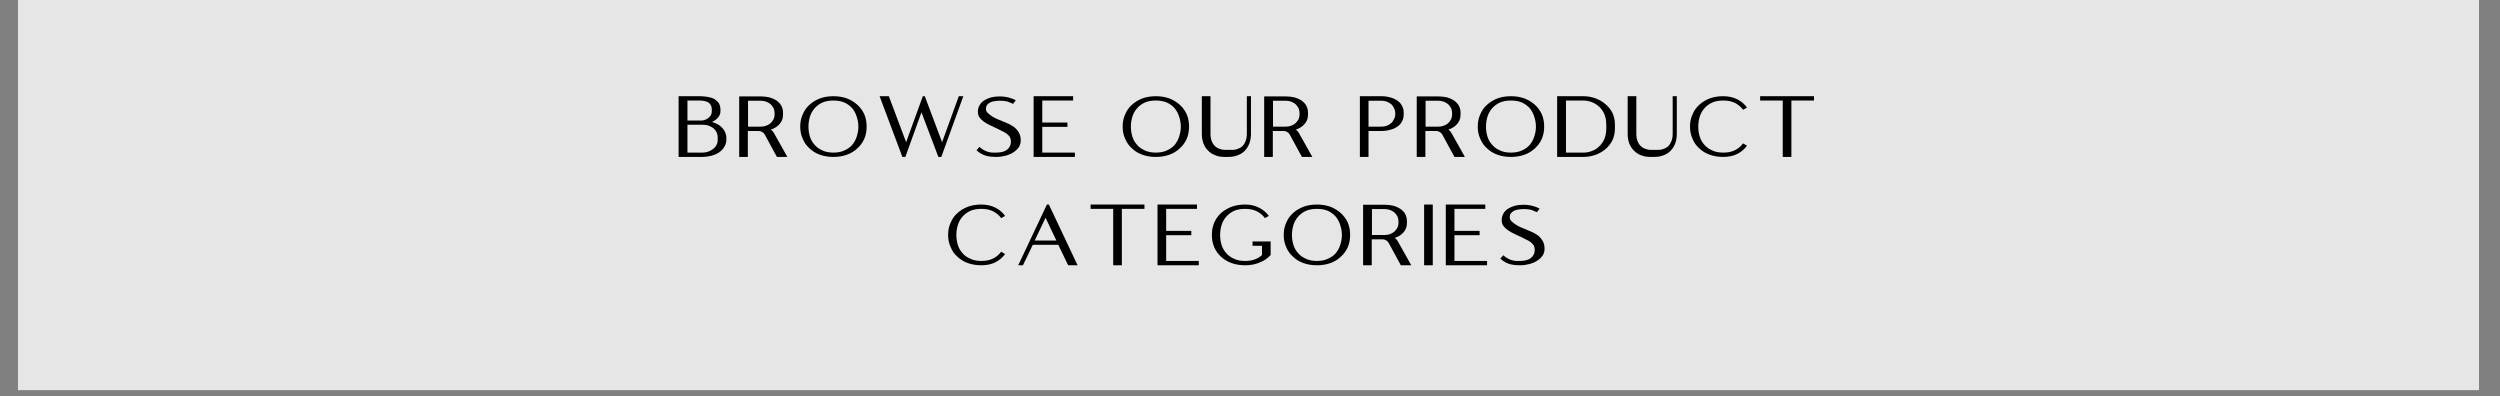 <svg version="1.0" preserveAspectRatio="xMidYMid meet" height="42" viewBox="0 0 198.75 31.5" zoomAndPan="magnify" width="265" xmlns:xlink="http://www.w3.org/1999/xlink" xmlns="http://www.w3.org/2000/svg"><rect x="0" y="0" width="198.75" height="31.5" fill="#808080" stroke="none"/><defs><g></g><clipPath id="b72663b210"><path clip-rule="nonzero" d="M 1.43 0 L 197.074 0 L 197.074 31.008 L 1.43 31.008 Z M 1.43 0"></path></clipPath></defs><g clip-path="url(#b72663b210)"><path fill-rule="nonzero" fill-opacity="1" d="M 1.43 0 L 197.074 0 L 197.074 31.008 L 1.43 31.008 Z M 1.43 0" fill="#ffffff"></path><path fill-rule="nonzero" fill-opacity="1" d="M 1.43 0 L 197.074 0 L 197.074 31.008 L 1.43 31.008 Z M 1.43 0" fill="#e6e6e6"></path></g><g fill-opacity="1" fill="#000000"><g transform="translate(53.605, 12.476)"><g><path d="M 3.453 -1.359 C 3.453 -1.211 3.422 -1.078 3.359 -0.953 C 3.297 -0.828 3.207 -0.723 3.094 -0.641 C 2.977 -0.547 2.848 -0.473 2.703 -0.422 C 2.555 -0.367 2.406 -0.344 2.25 -0.344 L 1.047 -0.344 L 1.047 -2.562 L 2.25 -2.562 C 2.406 -2.562 2.555 -2.539 2.703 -2.5 C 2.848 -2.445 2.977 -2.379 3.094 -2.297 C 3.207 -2.203 3.297 -2.094 3.359 -1.969 C 3.422 -1.832 3.453 -1.688 3.453 -1.531 Z M 2.047 -4.484 C 2.18 -4.484 2.305 -4.469 2.422 -4.438 C 2.535 -4.414 2.633 -4.379 2.719 -4.328 C 2.801 -4.266 2.867 -4.188 2.922 -4.094 C 2.961 -4 2.984 -3.883 2.984 -3.75 L 2.984 -3.625 C 2.984 -3.438 2.91 -3.273 2.766 -3.141 C 2.617 -3.004 2.43 -2.922 2.203 -2.891 L 1.047 -2.891 L 1.047 -4.484 Z M 3.547 -2.531 C 3.473 -2.582 3.391 -2.629 3.297 -2.672 C 3.191 -2.711 3.094 -2.75 3 -2.781 C 3.207 -2.875 3.375 -3 3.5 -3.156 C 3.613 -3.301 3.672 -3.461 3.672 -3.641 L 3.672 -3.75 C 3.672 -3.945 3.629 -4.117 3.547 -4.266 C 3.461 -4.391 3.348 -4.5 3.203 -4.594 C 3.055 -4.676 2.883 -4.734 2.688 -4.766 C 2.488 -4.805 2.273 -4.828 2.047 -4.828 L 0.344 -4.828 L 0.344 0 L 2.234 0 C 2.473 0 2.711 -0.031 2.953 -0.094 C 3.18 -0.156 3.383 -0.242 3.562 -0.359 C 3.75 -0.492 3.891 -0.645 3.984 -0.812 C 4.086 -0.988 4.141 -1.172 4.141 -1.359 L 4.141 -1.531 C 4.141 -1.719 4.086 -1.898 3.984 -2.078 C 3.891 -2.242 3.75 -2.395 3.562 -2.531 Z M 3.547 -2.531"></path></g></g></g><g fill-opacity="1" fill="#000000"><g transform="translate(58.422, 12.476)"><g><path d="M 2.047 -4.469 C 2.211 -4.469 2.363 -4.441 2.5 -4.391 C 2.633 -4.336 2.75 -4.27 2.844 -4.188 C 2.938 -4.094 3.016 -3.988 3.078 -3.875 C 3.129 -3.75 3.156 -3.625 3.156 -3.5 L 3.156 -3.359 C 3.156 -3.234 3.129 -3.113 3.078 -3 C 3.016 -2.883 2.938 -2.781 2.844 -2.688 C 2.75 -2.602 2.633 -2.535 2.5 -2.484 C 2.363 -2.43 2.211 -2.406 2.047 -2.406 L 1.047 -2.406 L 1.047 -4.469 Z M 3.094 -1.922 C 3.031 -2.023 2.953 -2.109 2.859 -2.172 C 3.148 -2.266 3.383 -2.414 3.562 -2.625 C 3.738 -2.82 3.828 -3.066 3.828 -3.359 L 3.828 -3.516 C 3.828 -3.723 3.781 -3.91 3.688 -4.078 C 3.602 -4.234 3.477 -4.367 3.312 -4.484 C 3.156 -4.586 2.969 -4.672 2.75 -4.734 C 2.531 -4.785 2.297 -4.812 2.047 -4.812 L 0.344 -4.812 L 0.344 0 L 1.031 0 L 1.031 -2.062 L 1.906 -2.062 C 2 -2.062 2.086 -2.035 2.172 -1.984 C 2.254 -1.941 2.32 -1.875 2.375 -1.781 L 3.344 0 L 4.172 0 Z M 3.094 -1.922"></path></g></g></g><g fill-opacity="1" fill="#000000"><g transform="translate(63.273, 12.476)"><g><path d="M 2.984 -4.828 C 2.598 -4.828 2.242 -4.77 1.922 -4.656 C 1.598 -4.531 1.32 -4.363 1.094 -4.156 C 0.852 -3.945 0.672 -3.691 0.547 -3.391 C 0.41 -3.098 0.344 -2.77 0.344 -2.406 C 0.344 -2.051 0.41 -1.727 0.547 -1.438 C 0.672 -1.133 0.852 -0.879 1.094 -0.672 C 1.32 -0.453 1.598 -0.285 1.922 -0.172 C 2.242 -0.055 2.598 0 2.984 0 C 3.367 0 3.723 -0.055 4.047 -0.172 C 4.367 -0.285 4.645 -0.453 4.875 -0.672 C 5.113 -0.879 5.301 -1.133 5.438 -1.438 C 5.562 -1.727 5.625 -2.051 5.625 -2.406 C 5.625 -2.77 5.562 -3.098 5.438 -3.391 C 5.301 -3.691 5.113 -3.945 4.875 -4.156 C 4.645 -4.363 4.367 -4.531 4.047 -4.656 C 3.723 -4.77 3.367 -4.828 2.984 -4.828 Z M 2.984 -0.344 C 2.629 -0.344 2.328 -0.406 2.078 -0.531 C 1.828 -0.645 1.625 -0.797 1.469 -0.984 C 1.301 -1.18 1.18 -1.398 1.109 -1.641 C 1.035 -1.891 1 -2.145 1 -2.406 C 1 -2.664 1.035 -2.922 1.109 -3.172 C 1.18 -3.422 1.301 -3.645 1.469 -3.844 C 1.625 -4.031 1.828 -4.188 2.078 -4.312 C 2.328 -4.426 2.629 -4.484 2.984 -4.484 C 3.336 -4.484 3.641 -4.426 3.891 -4.312 C 4.141 -4.188 4.344 -4.031 4.5 -3.844 C 4.656 -3.645 4.77 -3.422 4.844 -3.172 C 4.926 -2.922 4.969 -2.664 4.969 -2.406 C 4.969 -2.145 4.926 -1.891 4.844 -1.641 C 4.77 -1.398 4.656 -1.18 4.5 -0.984 C 4.344 -0.797 4.141 -0.645 3.891 -0.531 C 3.641 -0.406 3.336 -0.344 2.984 -0.344 Z M 2.984 -0.344"></path></g></g></g><g fill-opacity="1" fill="#000000"><g transform="translate(69.584, 12.476)"><g><path d="M 6.641 -4.828 L 5.312 -1.172 L 3.938 -4.828 L 3.781 -4.828 L 2.453 -1.172 L 1.078 -4.828 L 0.344 -4.828 L 2.156 0 L 2.391 0 L 3.672 -3.547 L 5.016 0 L 5.25 0 L 7 -4.828 Z M 6.641 -4.828"></path></g></g></g><g fill-opacity="1" fill="#000000"><g transform="translate(77.274, 12.476)"><g><path d="M 2.375 -2.859 C 2.281 -2.891 2.164 -2.938 2.031 -3 C 1.883 -3.062 1.742 -3.133 1.609 -3.219 C 1.473 -3.301 1.352 -3.395 1.25 -3.5 C 1.156 -3.594 1.109 -3.695 1.109 -3.812 C 1.109 -3.945 1.141 -4.055 1.203 -4.141 C 1.273 -4.223 1.363 -4.289 1.469 -4.344 C 1.582 -4.395 1.703 -4.426 1.828 -4.438 C 1.961 -4.457 2.094 -4.469 2.219 -4.469 C 2.445 -4.469 2.645 -4.445 2.812 -4.406 C 2.969 -4.352 3.117 -4.289 3.266 -4.219 L 3.484 -4.5 C 3.305 -4.602 3.102 -4.68 2.875 -4.734 C 2.656 -4.785 2.441 -4.812 2.234 -4.812 C 1.973 -4.812 1.734 -4.785 1.516 -4.734 C 1.297 -4.672 1.109 -4.586 0.953 -4.484 C 0.797 -4.379 0.676 -4.25 0.594 -4.094 C 0.508 -3.945 0.469 -3.781 0.469 -3.594 C 0.469 -3.414 0.508 -3.266 0.594 -3.141 C 0.688 -3.016 0.805 -2.898 0.953 -2.797 C 1.098 -2.691 1.258 -2.598 1.438 -2.516 C 1.602 -2.43 1.781 -2.348 1.969 -2.266 C 2.125 -2.191 2.27 -2.117 2.406 -2.047 C 2.551 -1.984 2.672 -1.914 2.766 -1.844 C 2.867 -1.758 2.953 -1.672 3.016 -1.578 C 3.066 -1.484 3.094 -1.367 3.094 -1.234 C 3.094 -1.078 3.062 -0.941 3 -0.828 C 2.938 -0.711 2.852 -0.617 2.75 -0.547 C 2.645 -0.473 2.52 -0.422 2.375 -0.391 C 2.227 -0.359 2.07 -0.344 1.906 -0.344 C 1.801 -0.344 1.695 -0.344 1.594 -0.344 C 1.488 -0.352 1.379 -0.375 1.266 -0.406 C 1.16 -0.438 1.051 -0.484 0.938 -0.547 C 0.82 -0.609 0.707 -0.691 0.594 -0.797 L 0.359 -0.531 C 0.492 -0.406 0.629 -0.305 0.766 -0.234 C 0.91 -0.16 1.047 -0.109 1.172 -0.078 C 1.305 -0.047 1.438 -0.023 1.562 -0.016 C 1.688 -0.004 1.805 0 1.922 0 C 2.172 0 2.414 -0.031 2.656 -0.094 C 2.895 -0.156 3.102 -0.242 3.281 -0.359 C 3.457 -0.473 3.602 -0.609 3.719 -0.766 C 3.82 -0.922 3.875 -1.098 3.875 -1.297 C 3.875 -1.547 3.828 -1.754 3.734 -1.922 C 3.648 -2.078 3.539 -2.211 3.406 -2.328 C 3.258 -2.441 3.098 -2.539 2.922 -2.625 C 2.742 -2.707 2.562 -2.785 2.375 -2.859 Z M 2.375 -2.859"></path></g></g></g><g fill-opacity="1" fill="#000000"><g transform="translate(81.829, 12.476)"><g><path d="M 1.031 -0.344 L 1.031 -2.391 L 3.031 -2.391 L 3.031 -2.734 L 1.031 -2.734 L 1.031 -4.484 L 3.484 -4.484 L 3.484 -4.828 L 0.344 -4.828 L 0.344 0 L 3.625 0 L 3.625 -0.344 Z M 1.031 -0.344"></path></g></g></g><g fill-opacity="1" fill="#000000"><g transform="translate(86.15, 12.476)"><g></g></g></g><g fill-opacity="1" fill="#000000"><g transform="translate(88.906, 12.476)"><g><path d="M 2.984 -4.828 C 2.598 -4.828 2.242 -4.77 1.922 -4.656 C 1.598 -4.531 1.32 -4.363 1.094 -4.156 C 0.852 -3.945 0.672 -3.691 0.547 -3.391 C 0.41 -3.098 0.344 -2.77 0.344 -2.406 C 0.344 -2.051 0.41 -1.727 0.547 -1.438 C 0.672 -1.133 0.852 -0.879 1.094 -0.672 C 1.32 -0.453 1.598 -0.285 1.922 -0.172 C 2.242 -0.055 2.598 0 2.984 0 C 3.367 0 3.723 -0.055 4.047 -0.172 C 4.367 -0.285 4.645 -0.453 4.875 -0.672 C 5.113 -0.879 5.301 -1.133 5.438 -1.438 C 5.562 -1.727 5.625 -2.051 5.625 -2.406 C 5.625 -2.77 5.562 -3.098 5.438 -3.391 C 5.301 -3.691 5.113 -3.945 4.875 -4.156 C 4.645 -4.363 4.367 -4.531 4.047 -4.656 C 3.723 -4.77 3.367 -4.828 2.984 -4.828 Z M 2.984 -0.344 C 2.629 -0.344 2.328 -0.406 2.078 -0.531 C 1.828 -0.645 1.625 -0.797 1.469 -0.984 C 1.301 -1.18 1.18 -1.398 1.109 -1.641 C 1.035 -1.891 1 -2.145 1 -2.406 C 1 -2.664 1.035 -2.922 1.109 -3.172 C 1.18 -3.422 1.301 -3.645 1.469 -3.844 C 1.625 -4.031 1.828 -4.188 2.078 -4.312 C 2.328 -4.426 2.629 -4.484 2.984 -4.484 C 3.336 -4.484 3.641 -4.426 3.891 -4.312 C 4.141 -4.188 4.344 -4.031 4.5 -3.844 C 4.656 -3.645 4.77 -3.422 4.844 -3.172 C 4.926 -2.922 4.969 -2.664 4.969 -2.406 C 4.969 -2.145 4.926 -1.891 4.844 -1.641 C 4.77 -1.398 4.656 -1.18 4.5 -0.984 C 4.344 -0.797 4.141 -0.645 3.891 -0.531 C 3.641 -0.406 3.336 -0.344 2.984 -0.344 Z M 2.984 -0.344"></path></g></g></g><g fill-opacity="1" fill="#000000"><g transform="translate(95.218, 12.476)"><g><path d="M 3.906 -4.828 L 3.906 -1.844 C 3.906 -1.602 3.867 -1.398 3.797 -1.234 C 3.734 -1.078 3.648 -0.945 3.547 -0.844 C 3.43 -0.75 3.312 -0.68 3.188 -0.641 C 3.051 -0.586 2.922 -0.562 2.797 -0.562 L 2.141 -0.562 C 2.004 -0.562 1.875 -0.586 1.75 -0.641 C 1.613 -0.68 1.492 -0.75 1.391 -0.844 C 1.273 -0.945 1.188 -1.078 1.125 -1.234 C 1.051 -1.398 1.016 -1.602 1.016 -1.844 L 1.016 -4.828 L 0.328 -4.828 L 0.328 -1.844 C 0.328 -1.562 0.367 -1.305 0.453 -1.078 C 0.535 -0.859 0.656 -0.672 0.812 -0.516 C 0.969 -0.348 1.156 -0.223 1.375 -0.141 C 1.594 -0.047 1.844 0 2.125 0 L 2.438 0 C 2.719 0 2.973 -0.047 3.203 -0.141 C 3.422 -0.223 3.609 -0.348 3.766 -0.516 C 3.91 -0.672 4.023 -0.859 4.109 -1.078 C 4.191 -1.305 4.234 -1.562 4.234 -1.844 L 4.234 -4.828 Z M 3.906 -4.828"></path></g></g></g><g fill-opacity="1" fill="#000000"><g transform="translate(100.158, 12.476)"><g><path d="M 2.047 -4.469 C 2.211 -4.469 2.363 -4.441 2.5 -4.391 C 2.633 -4.336 2.75 -4.27 2.844 -4.188 C 2.938 -4.094 3.016 -3.988 3.078 -3.875 C 3.129 -3.75 3.156 -3.625 3.156 -3.5 L 3.156 -3.359 C 3.156 -3.234 3.129 -3.113 3.078 -3 C 3.016 -2.883 2.938 -2.781 2.844 -2.688 C 2.75 -2.602 2.633 -2.535 2.5 -2.484 C 2.363 -2.43 2.211 -2.406 2.047 -2.406 L 1.047 -2.406 L 1.047 -4.469 Z M 3.094 -1.922 C 3.031 -2.023 2.953 -2.109 2.859 -2.172 C 3.148 -2.266 3.383 -2.414 3.562 -2.625 C 3.738 -2.82 3.828 -3.066 3.828 -3.359 L 3.828 -3.516 C 3.828 -3.723 3.781 -3.91 3.688 -4.078 C 3.602 -4.234 3.477 -4.367 3.312 -4.484 C 3.156 -4.586 2.969 -4.672 2.75 -4.734 C 2.531 -4.785 2.297 -4.812 2.047 -4.812 L 0.344 -4.812 L 0.344 0 L 1.031 0 L 1.031 -2.062 L 1.906 -2.062 C 2 -2.062 2.086 -2.035 2.172 -1.984 C 2.254 -1.941 2.32 -1.875 2.375 -1.781 L 3.344 0 L 4.172 0 Z M 3.094 -1.922"></path></g></g></g><g fill-opacity="1" fill="#000000"><g transform="translate(105.009, 12.476)"><g></g></g></g><g fill-opacity="1" fill="#000000"><g transform="translate(107.766, 12.476)"><g><path d="M 3.156 -3.375 C 3.156 -3.25 3.125 -3.129 3.062 -3.016 C 3.008 -2.891 2.938 -2.785 2.844 -2.703 C 2.738 -2.609 2.625 -2.535 2.5 -2.484 C 2.352 -2.43 2.203 -2.406 2.047 -2.406 L 1.031 -2.406 L 1.031 -4.469 L 2.047 -4.469 C 2.203 -4.469 2.352 -4.441 2.5 -4.391 C 2.625 -4.336 2.738 -4.27 2.844 -4.188 C 2.938 -4.094 3.008 -3.988 3.062 -3.875 C 3.125 -3.75 3.156 -3.625 3.156 -3.5 Z M 0.344 0 L 1.031 0 L 1.031 -2.062 L 2.047 -2.062 C 2.297 -2.062 2.531 -2.094 2.75 -2.156 C 2.969 -2.207 3.156 -2.289 3.312 -2.406 C 3.477 -2.508 3.602 -2.645 3.688 -2.812 C 3.781 -2.977 3.828 -3.164 3.828 -3.375 L 3.828 -3.516 C 3.828 -3.723 3.781 -3.91 3.688 -4.078 C 3.602 -4.242 3.477 -4.379 3.312 -4.484 C 3.156 -4.598 2.969 -4.68 2.75 -4.734 C 2.531 -4.797 2.297 -4.828 2.047 -4.828 L 0.344 -4.828 Z M 0.344 0"></path></g></g></g><g fill-opacity="1" fill="#000000"><g transform="translate(112.286, 12.476)"><g><path d="M 2.047 -4.469 C 2.211 -4.469 2.363 -4.441 2.5 -4.391 C 2.633 -4.336 2.75 -4.27 2.844 -4.188 C 2.938 -4.094 3.016 -3.988 3.078 -3.875 C 3.129 -3.75 3.156 -3.625 3.156 -3.5 L 3.156 -3.359 C 3.156 -3.234 3.129 -3.113 3.078 -3 C 3.016 -2.883 2.938 -2.781 2.844 -2.688 C 2.75 -2.602 2.633 -2.535 2.5 -2.484 C 2.363 -2.43 2.211 -2.406 2.047 -2.406 L 1.047 -2.406 L 1.047 -4.469 Z M 3.094 -1.922 C 3.031 -2.023 2.953 -2.109 2.859 -2.172 C 3.148 -2.266 3.383 -2.414 3.562 -2.625 C 3.738 -2.82 3.828 -3.066 3.828 -3.359 L 3.828 -3.516 C 3.828 -3.723 3.781 -3.91 3.688 -4.078 C 3.602 -4.234 3.477 -4.367 3.312 -4.484 C 3.156 -4.586 2.969 -4.672 2.75 -4.734 C 2.531 -4.785 2.297 -4.812 2.047 -4.812 L 0.344 -4.812 L 0.344 0 L 1.031 0 L 1.031 -2.062 L 1.906 -2.062 C 2 -2.062 2.086 -2.035 2.172 -1.984 C 2.254 -1.941 2.32 -1.875 2.375 -1.781 L 3.344 0 L 4.172 0 Z M 3.094 -1.922"></path></g></g></g><g fill-opacity="1" fill="#000000"><g transform="translate(117.137, 12.476)"><g><path d="M 2.984 -4.828 C 2.598 -4.828 2.242 -4.77 1.922 -4.656 C 1.598 -4.531 1.32 -4.363 1.094 -4.156 C 0.852 -3.945 0.672 -3.691 0.547 -3.391 C 0.41 -3.098 0.344 -2.77 0.344 -2.406 C 0.344 -2.051 0.41 -1.727 0.547 -1.438 C 0.672 -1.133 0.852 -0.879 1.094 -0.672 C 1.32 -0.453 1.598 -0.285 1.922 -0.172 C 2.242 -0.055 2.598 0 2.984 0 C 3.367 0 3.723 -0.055 4.047 -0.172 C 4.367 -0.285 4.645 -0.453 4.875 -0.672 C 5.113 -0.879 5.301 -1.133 5.438 -1.438 C 5.562 -1.727 5.625 -2.051 5.625 -2.406 C 5.625 -2.77 5.562 -3.098 5.438 -3.391 C 5.301 -3.691 5.113 -3.945 4.875 -4.156 C 4.645 -4.363 4.367 -4.531 4.047 -4.656 C 3.723 -4.77 3.367 -4.828 2.984 -4.828 Z M 2.984 -0.344 C 2.629 -0.344 2.328 -0.406 2.078 -0.531 C 1.828 -0.645 1.625 -0.797 1.469 -0.984 C 1.301 -1.18 1.18 -1.398 1.109 -1.641 C 1.035 -1.891 1 -2.145 1 -2.406 C 1 -2.664 1.035 -2.922 1.109 -3.172 C 1.18 -3.422 1.301 -3.645 1.469 -3.844 C 1.625 -4.031 1.828 -4.188 2.078 -4.312 C 2.328 -4.426 2.629 -4.484 2.984 -4.484 C 3.336 -4.484 3.641 -4.426 3.891 -4.312 C 4.141 -4.188 4.344 -4.031 4.5 -3.844 C 4.656 -3.645 4.77 -3.422 4.844 -3.172 C 4.926 -2.922 4.969 -2.664 4.969 -2.406 C 4.969 -2.145 4.926 -1.891 4.844 -1.641 C 4.77 -1.398 4.656 -1.18 4.5 -0.984 C 4.344 -0.797 4.141 -0.645 3.891 -0.531 C 3.641 -0.406 3.336 -0.344 2.984 -0.344 Z M 2.984 -0.344"></path></g></g></g><g fill-opacity="1" fill="#000000"><g transform="translate(123.449, 12.476)"><g><path d="M 2.438 -4.828 L 0.344 -4.828 L 0.344 0 L 2.438 0 C 2.75 0 3.055 -0.051 3.359 -0.156 C 3.66 -0.258 3.926 -0.406 4.156 -0.594 C 4.395 -0.789 4.586 -1.031 4.734 -1.312 C 4.867 -1.594 4.938 -1.91 4.938 -2.266 L 4.938 -2.562 C 4.938 -2.914 4.867 -3.234 4.734 -3.516 C 4.586 -3.797 4.395 -4.031 4.156 -4.219 C 3.926 -4.414 3.66 -4.566 3.359 -4.672 C 3.055 -4.773 2.75 -4.828 2.438 -4.828 Z M 4.25 -2.266 C 4.25 -1.941 4.195 -1.66 4.094 -1.422 C 3.988 -1.18 3.848 -0.984 3.672 -0.828 C 3.504 -0.66 3.312 -0.539 3.094 -0.469 C 2.883 -0.383 2.664 -0.344 2.438 -0.344 L 1.047 -0.344 L 1.047 -4.484 L 2.438 -4.484 C 2.664 -4.484 2.883 -4.441 3.094 -4.359 C 3.312 -4.273 3.504 -4.156 3.672 -4 C 3.848 -3.844 3.988 -3.645 4.094 -3.406 C 4.195 -3.164 4.25 -2.883 4.25 -2.562 Z M 4.25 -2.266"></path></g></g></g><g fill-opacity="1" fill="#000000"><g transform="translate(129.072, 12.476)"><g><path d="M 3.906 -4.828 L 3.906 -1.844 C 3.906 -1.602 3.867 -1.398 3.797 -1.234 C 3.734 -1.078 3.648 -0.945 3.547 -0.844 C 3.43 -0.75 3.312 -0.68 3.188 -0.641 C 3.051 -0.586 2.922 -0.562 2.797 -0.562 L 2.141 -0.562 C 2.004 -0.562 1.875 -0.586 1.75 -0.641 C 1.613 -0.68 1.492 -0.75 1.391 -0.844 C 1.273 -0.945 1.188 -1.078 1.125 -1.234 C 1.051 -1.398 1.016 -1.602 1.016 -1.844 L 1.016 -4.828 L 0.328 -4.828 L 0.328 -1.844 C 0.328 -1.562 0.367 -1.305 0.453 -1.078 C 0.535 -0.859 0.656 -0.672 0.812 -0.516 C 0.969 -0.348 1.156 -0.223 1.375 -0.141 C 1.594 -0.047 1.844 0 2.125 0 L 2.438 0 C 2.719 0 2.973 -0.047 3.203 -0.141 C 3.422 -0.223 3.609 -0.348 3.766 -0.516 C 3.91 -0.672 4.023 -0.859 4.109 -1.078 C 4.191 -1.305 4.234 -1.562 4.234 -1.844 L 4.234 -4.828 Z M 3.906 -4.828"></path></g></g></g><g fill-opacity="1" fill="#000000"><g transform="translate(134.012, 12.476)"><g><path d="M 2.984 -0.344 C 2.629 -0.344 2.328 -0.406 2.078 -0.531 C 1.828 -0.645 1.625 -0.797 1.469 -0.984 C 1.301 -1.18 1.18 -1.398 1.109 -1.641 C 1.035 -1.891 1 -2.145 1 -2.406 C 1 -2.664 1.035 -2.922 1.109 -3.172 C 1.18 -3.422 1.301 -3.645 1.469 -3.844 C 1.625 -4.031 1.828 -4.188 2.078 -4.312 C 2.328 -4.426 2.629 -4.484 2.984 -4.484 C 3.367 -4.484 3.688 -4.414 3.938 -4.281 C 4.195 -4.145 4.406 -3.969 4.562 -3.75 L 4.875 -3.922 C 4.676 -4.203 4.422 -4.422 4.109 -4.578 C 3.785 -4.742 3.41 -4.828 2.984 -4.828 C 2.598 -4.828 2.242 -4.77 1.922 -4.656 C 1.598 -4.531 1.32 -4.363 1.094 -4.156 C 0.852 -3.945 0.672 -3.691 0.547 -3.391 C 0.41 -3.098 0.344 -2.77 0.344 -2.406 C 0.344 -2.051 0.41 -1.727 0.547 -1.438 C 0.672 -1.133 0.852 -0.879 1.094 -0.672 C 1.32 -0.453 1.598 -0.285 1.922 -0.172 C 2.242 -0.055 2.598 0 2.984 0 C 3.41 0 3.781 -0.078 4.094 -0.234 C 4.414 -0.398 4.676 -0.617 4.875 -0.891 L 4.562 -1.078 C 4.406 -0.859 4.195 -0.68 3.938 -0.547 C 3.688 -0.41 3.367 -0.344 2.984 -0.344 Z M 2.984 -0.344"></path></g></g></g><g fill-opacity="1" fill="#000000"><g transform="translate(139.587, 12.476)"><g><path d="M 0.344 -4.828 L 0.344 -4.484 L 2.141 -4.484 L 2.141 0 L 2.828 0 L 2.828 -4.484 L 4.625 -4.484 L 4.625 -4.828 Z M 0.344 -4.828"></path></g></g></g><g fill-opacity="1" fill="#000000"><g transform="translate(75.031, 21.089)"><g><path d="M 2.984 -0.344 C 2.629 -0.344 2.328 -0.406 2.078 -0.531 C 1.828 -0.645 1.625 -0.797 1.469 -0.984 C 1.301 -1.18 1.18 -1.398 1.109 -1.641 C 1.035 -1.891 1 -2.145 1 -2.406 C 1 -2.664 1.035 -2.922 1.109 -3.172 C 1.18 -3.422 1.301 -3.645 1.469 -3.844 C 1.625 -4.031 1.828 -4.188 2.078 -4.312 C 2.328 -4.426 2.629 -4.484 2.984 -4.484 C 3.367 -4.484 3.688 -4.414 3.938 -4.281 C 4.195 -4.145 4.406 -3.969 4.562 -3.75 L 4.875 -3.922 C 4.676 -4.203 4.422 -4.422 4.109 -4.578 C 3.785 -4.742 3.41 -4.828 2.984 -4.828 C 2.598 -4.828 2.242 -4.77 1.922 -4.656 C 1.598 -4.531 1.32 -4.363 1.094 -4.156 C 0.852 -3.945 0.672 -3.691 0.547 -3.391 C 0.41 -3.098 0.344 -2.77 0.344 -2.406 C 0.344 -2.051 0.41 -1.727 0.547 -1.438 C 0.672 -1.133 0.852 -0.879 1.094 -0.672 C 1.32 -0.453 1.598 -0.285 1.922 -0.172 C 2.242 -0.055 2.598 0 2.984 0 C 3.41 0 3.781 -0.078 4.094 -0.234 C 4.414 -0.398 4.676 -0.617 4.875 -0.891 L 4.562 -1.078 C 4.406 -0.859 4.195 -0.68 3.938 -0.547 C 3.688 -0.41 3.367 -0.344 2.984 -0.344 Z M 2.984 -0.344"></path></g></g></g><g fill-opacity="1" fill="#000000"><g transform="translate(80.605, 21.089)"><g><path d="M 3.375 -1.969 L 1.656 -1.969 L 2.516 -3.781 Z M 2.625 -4.828 L 0.344 0 L 0.719 0 L 1.5 -1.625 L 3.531 -1.625 L 4.312 0 L 5.062 0 L 2.781 -4.828 Z M 2.625 -4.828"></path></g></g></g><g fill-opacity="1" fill="#000000"><g transform="translate(86.359, 21.089)"><g><path d="M 0.344 -4.828 L 0.344 -4.484 L 2.141 -4.484 L 2.141 0 L 2.828 0 L 2.828 -4.484 L 4.625 -4.484 L 4.625 -4.828 Z M 0.344 -4.828"></path></g></g></g><g fill-opacity="1" fill="#000000"><g transform="translate(91.678, 21.089)"><g><path d="M 1.031 -0.344 L 1.031 -2.391 L 3.031 -2.391 L 3.031 -2.734 L 1.031 -2.734 L 1.031 -4.484 L 3.484 -4.484 L 3.484 -4.828 L 0.344 -4.828 L 0.344 0 L 3.625 0 L 3.625 -0.344 Z M 1.031 -0.344"></path></g></g></g><g fill-opacity="1" fill="#000000"><g transform="translate(95.999, 21.089)"><g><path d="M 3.578 -1.891 L 3.578 -1.547 L 4.328 -1.547 L 4.328 -0.812 C 4.172 -0.664 3.984 -0.551 3.766 -0.469 C 3.547 -0.383 3.285 -0.344 2.984 -0.344 C 2.629 -0.344 2.328 -0.406 2.078 -0.531 C 1.828 -0.645 1.625 -0.797 1.469 -0.984 C 1.301 -1.18 1.18 -1.398 1.109 -1.641 C 1.035 -1.891 1 -2.145 1 -2.406 C 1 -2.664 1.035 -2.922 1.109 -3.172 C 1.18 -3.422 1.301 -3.645 1.469 -3.844 C 1.625 -4.031 1.828 -4.188 2.078 -4.312 C 2.328 -4.426 2.629 -4.484 2.984 -4.484 C 3.367 -4.484 3.688 -4.414 3.938 -4.281 C 4.195 -4.145 4.406 -3.969 4.562 -3.75 L 4.875 -3.922 C 4.676 -4.203 4.414 -4.422 4.094 -4.578 C 3.781 -4.742 3.41 -4.828 2.984 -4.828 C 2.598 -4.828 2.242 -4.77 1.922 -4.656 C 1.598 -4.531 1.316 -4.363 1.078 -4.156 C 0.848 -3.945 0.664 -3.691 0.531 -3.391 C 0.406 -3.098 0.344 -2.77 0.344 -2.406 C 0.344 -2.051 0.406 -1.727 0.531 -1.438 C 0.664 -1.133 0.848 -0.879 1.078 -0.672 C 1.316 -0.453 1.598 -0.285 1.922 -0.172 C 2.242 -0.055 2.598 0 2.984 0 C 3.41 0 3.797 -0.07 4.141 -0.219 C 4.484 -0.352 4.773 -0.551 5.016 -0.812 L 5.016 -1.891 Z M 3.578 -1.891"></path></g></g></g><g fill-opacity="1" fill="#000000"><g transform="translate(101.711, 21.089)"><g><path d="M 2.984 -4.828 C 2.598 -4.828 2.242 -4.77 1.922 -4.656 C 1.598 -4.531 1.32 -4.363 1.094 -4.156 C 0.852 -3.945 0.672 -3.691 0.547 -3.391 C 0.41 -3.098 0.344 -2.77 0.344 -2.406 C 0.344 -2.051 0.41 -1.727 0.547 -1.438 C 0.672 -1.133 0.852 -0.879 1.094 -0.672 C 1.32 -0.453 1.598 -0.285 1.922 -0.172 C 2.242 -0.055 2.598 0 2.984 0 C 3.367 0 3.723 -0.055 4.047 -0.172 C 4.367 -0.285 4.645 -0.453 4.875 -0.672 C 5.113 -0.879 5.301 -1.133 5.438 -1.438 C 5.562 -1.727 5.625 -2.051 5.625 -2.406 C 5.625 -2.77 5.562 -3.098 5.438 -3.391 C 5.301 -3.691 5.113 -3.945 4.875 -4.156 C 4.645 -4.363 4.367 -4.531 4.047 -4.656 C 3.723 -4.77 3.367 -4.828 2.984 -4.828 Z M 2.984 -0.344 C 2.629 -0.344 2.328 -0.406 2.078 -0.531 C 1.828 -0.645 1.625 -0.797 1.469 -0.984 C 1.301 -1.18 1.18 -1.398 1.109 -1.641 C 1.035 -1.891 1 -2.145 1 -2.406 C 1 -2.664 1.035 -2.922 1.109 -3.172 C 1.18 -3.422 1.301 -3.645 1.469 -3.844 C 1.625 -4.031 1.828 -4.188 2.078 -4.312 C 2.328 -4.426 2.629 -4.484 2.984 -4.484 C 3.336 -4.484 3.641 -4.426 3.891 -4.312 C 4.141 -4.188 4.344 -4.031 4.5 -3.844 C 4.656 -3.645 4.77 -3.422 4.844 -3.172 C 4.926 -2.922 4.969 -2.664 4.969 -2.406 C 4.969 -2.145 4.926 -1.891 4.844 -1.641 C 4.77 -1.398 4.656 -1.18 4.5 -0.984 C 4.344 -0.797 4.141 -0.645 3.891 -0.531 C 3.641 -0.406 3.336 -0.344 2.984 -0.344 Z M 2.984 -0.344"></path></g></g></g><g fill-opacity="1" fill="#000000"><g transform="translate(108.023, 21.089)"><g><path d="M 2.047 -4.469 C 2.211 -4.469 2.363 -4.441 2.5 -4.391 C 2.633 -4.336 2.75 -4.27 2.844 -4.188 C 2.938 -4.094 3.016 -3.988 3.078 -3.875 C 3.129 -3.75 3.156 -3.625 3.156 -3.5 L 3.156 -3.359 C 3.156 -3.234 3.129 -3.113 3.078 -3 C 3.016 -2.883 2.938 -2.781 2.844 -2.688 C 2.75 -2.602 2.633 -2.535 2.5 -2.484 C 2.363 -2.43 2.211 -2.406 2.047 -2.406 L 1.047 -2.406 L 1.047 -4.469 Z M 3.094 -1.922 C 3.031 -2.023 2.953 -2.109 2.859 -2.172 C 3.148 -2.266 3.383 -2.414 3.562 -2.625 C 3.738 -2.82 3.828 -3.066 3.828 -3.359 L 3.828 -3.516 C 3.828 -3.723 3.781 -3.91 3.688 -4.078 C 3.602 -4.234 3.477 -4.367 3.312 -4.484 C 3.156 -4.586 2.969 -4.672 2.75 -4.734 C 2.531 -4.785 2.297 -4.812 2.047 -4.812 L 0.344 -4.812 L 0.344 0 L 1.031 0 L 1.031 -2.062 L 1.906 -2.062 C 2 -2.062 2.086 -2.035 2.172 -1.984 C 2.254 -1.941 2.32 -1.875 2.375 -1.781 L 3.344 0 L 4.172 0 Z M 3.094 -1.922"></path></g></g></g><g fill-opacity="1" fill="#000000"><g transform="translate(112.874, 21.089)"><g><path d="M 1.031 0 L 1.031 -4.828 L 0.344 -4.828 L 0.344 0 Z M 1.031 0"></path></g></g></g><g fill-opacity="1" fill="#000000"><g transform="translate(114.597, 21.089)"><g><path d="M 1.031 -0.344 L 1.031 -2.391 L 3.031 -2.391 L 3.031 -2.734 L 1.031 -2.734 L 1.031 -4.484 L 3.484 -4.484 L 3.484 -4.828 L 0.344 -4.828 L 0.344 0 L 3.625 0 L 3.625 -0.344 Z M 1.031 -0.344"></path></g></g></g><g fill-opacity="1" fill="#000000"><g transform="translate(118.917, 21.089)"><g><path d="M 2.375 -2.859 C 2.281 -2.891 2.164 -2.938 2.031 -3 C 1.883 -3.062 1.742 -3.133 1.609 -3.219 C 1.473 -3.301 1.352 -3.395 1.25 -3.5 C 1.156 -3.594 1.109 -3.695 1.109 -3.812 C 1.109 -3.945 1.141 -4.055 1.203 -4.141 C 1.273 -4.223 1.363 -4.289 1.469 -4.344 C 1.582 -4.395 1.703 -4.426 1.828 -4.438 C 1.961 -4.457 2.094 -4.469 2.219 -4.469 C 2.445 -4.469 2.645 -4.445 2.812 -4.406 C 2.969 -4.352 3.117 -4.289 3.266 -4.219 L 3.484 -4.5 C 3.305 -4.602 3.102 -4.68 2.875 -4.734 C 2.656 -4.785 2.441 -4.812 2.234 -4.812 C 1.973 -4.812 1.734 -4.785 1.516 -4.734 C 1.297 -4.672 1.109 -4.586 0.953 -4.484 C 0.797 -4.379 0.676 -4.25 0.594 -4.094 C 0.508 -3.945 0.469 -3.781 0.469 -3.594 C 0.469 -3.414 0.508 -3.266 0.594 -3.141 C 0.688 -3.016 0.805 -2.898 0.953 -2.797 C 1.098 -2.691 1.258 -2.598 1.438 -2.516 C 1.602 -2.43 1.781 -2.348 1.969 -2.266 C 2.125 -2.191 2.27 -2.117 2.406 -2.047 C 2.551 -1.984 2.672 -1.914 2.766 -1.844 C 2.867 -1.758 2.953 -1.672 3.016 -1.578 C 3.066 -1.484 3.094 -1.367 3.094 -1.234 C 3.094 -1.078 3.062 -0.941 3 -0.828 C 2.938 -0.711 2.852 -0.617 2.75 -0.547 C 2.645 -0.473 2.52 -0.422 2.375 -0.391 C 2.227 -0.359 2.07 -0.344 1.906 -0.344 C 1.801 -0.344 1.695 -0.344 1.594 -0.344 C 1.488 -0.352 1.379 -0.375 1.266 -0.406 C 1.16 -0.438 1.051 -0.484 0.938 -0.547 C 0.82 -0.609 0.707 -0.691 0.594 -0.797 L 0.359 -0.531 C 0.492 -0.406 0.629 -0.305 0.766 -0.234 C 0.91 -0.16 1.047 -0.109 1.172 -0.078 C 1.305 -0.047 1.438 -0.023 1.562 -0.016 C 1.688 -0.004 1.805 0 1.922 0 C 2.172 0 2.414 -0.031 2.656 -0.094 C 2.895 -0.156 3.102 -0.242 3.281 -0.359 C 3.457 -0.473 3.602 -0.609 3.719 -0.766 C 3.82 -0.922 3.875 -1.098 3.875 -1.297 C 3.875 -1.547 3.828 -1.754 3.734 -1.922 C 3.648 -2.078 3.539 -2.211 3.406 -2.328 C 3.258 -2.441 3.098 -2.539 2.922 -2.625 C 2.742 -2.707 2.562 -2.785 2.375 -2.859 Z M 2.375 -2.859"></path></g></g></g></svg>